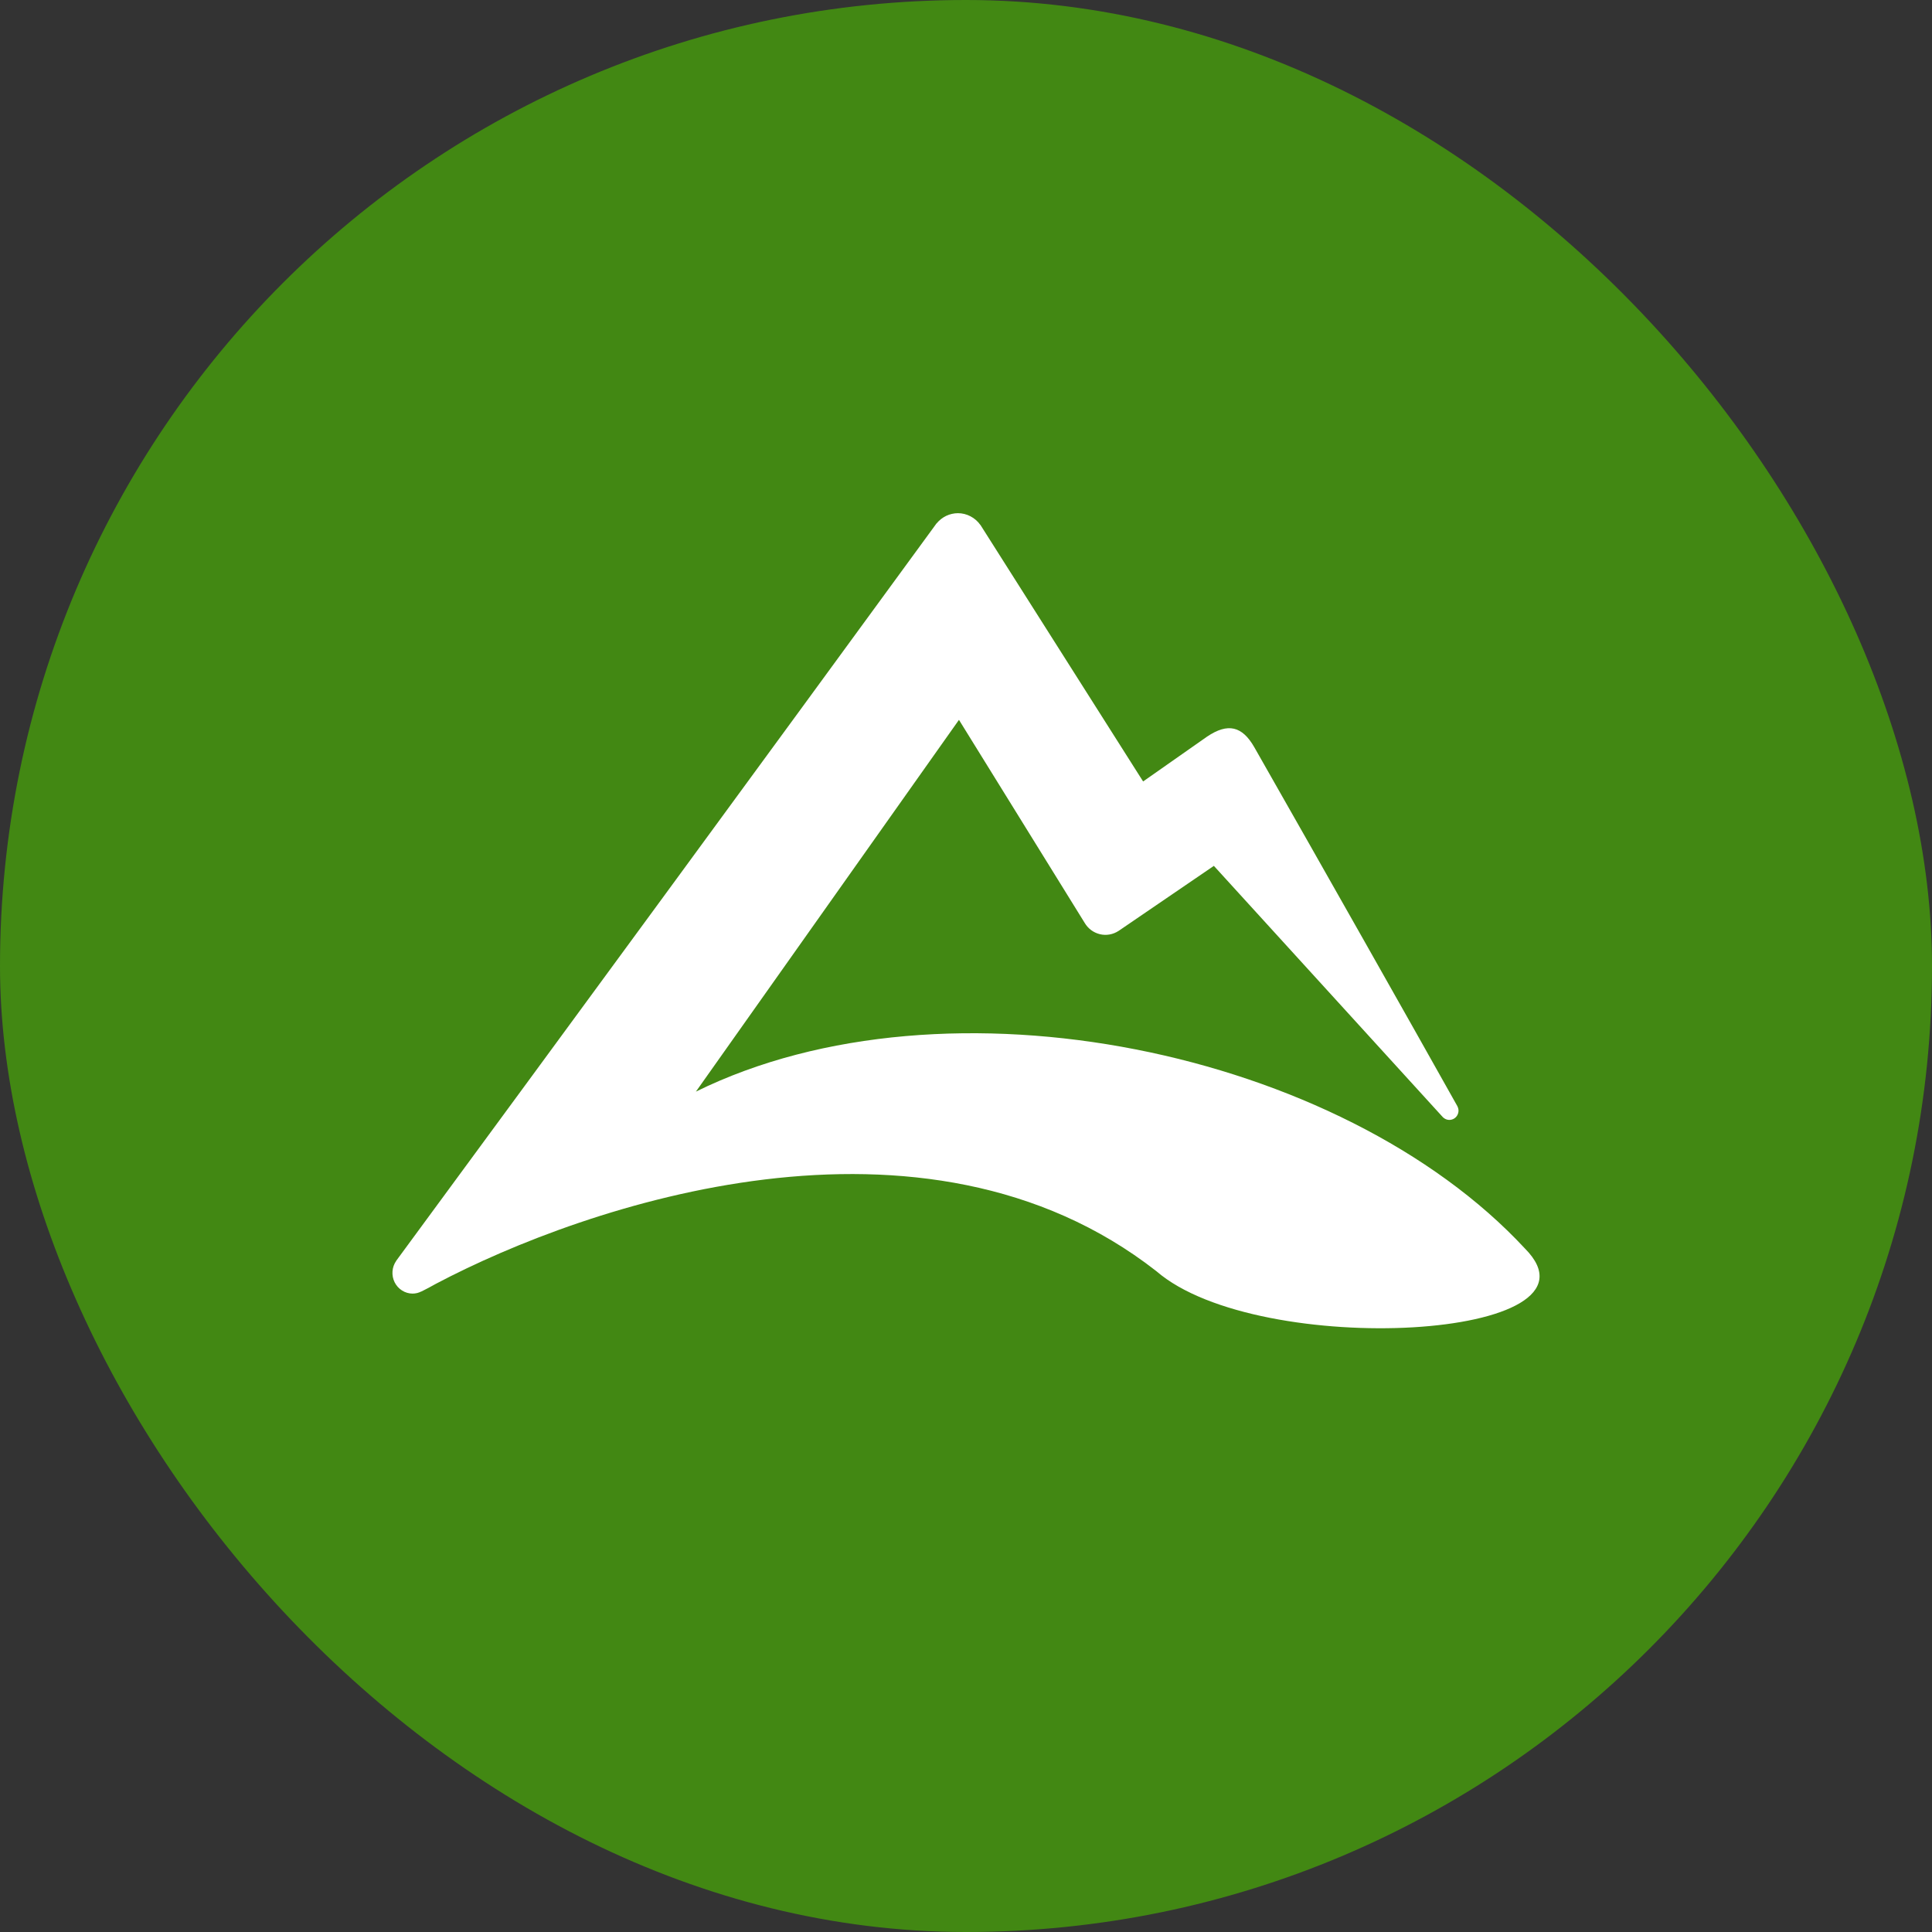 <svg width="64" height="64" viewBox="0 0 64 64" fill="none" xmlns="http://www.w3.org/2000/svg">
<rect x="0" y="0" width="64" height="64" fill="#333333" stroke="none"/>
<rect width="64" height="64" rx="32" fill="#428813"/>
<path fill-rule="evenodd" clip-rule="evenodd" d="M50.515 41.358C44.427 34.801 31.383 32.061 23.053 36.161L31.767 23.846L35.931 30.571C35.986 30.665 36.06 30.747 36.147 30.812C36.234 30.876 36.333 30.922 36.438 30.947C36.542 30.972 36.651 30.975 36.757 30.956C36.863 30.937 36.964 30.896 37.055 30.837H37.057L37.066 30.829C37.068 30.829 37.069 30.828 37.07 30.827L40.211 28.683C40.211 28.683 45.111 34.064 47.793 37.004L47.801 37.012L47.804 37.016L47.805 37.015C47.848 37.056 47.902 37.083 47.96 37.094C48.018 37.104 48.078 37.097 48.132 37.073C48.186 37.05 48.232 37.011 48.265 36.96C48.297 36.91 48.315 36.852 48.315 36.791C48.315 36.74 48.301 36.692 48.279 36.649L48.28 36.648C46.706 33.839 43.893 28.868 41.55 24.752C41.148 24.051 40.676 23.939 39.989 24.399L37.867 25.887L32.513 17.444L32.485 17.4L32.476 17.387H32.474C32.389 17.267 32.277 17.17 32.148 17.103C32.019 17.035 31.876 17 31.731 17C31.598 17.001 31.466 17.031 31.345 17.088C31.224 17.146 31.117 17.23 31.03 17.334H31.027C31.013 17.352 31 17.37 30.986 17.389C30.977 17.402 30.967 17.414 30.959 17.427C25.028 25.55 19.083 33.663 13.125 41.765L13.126 41.767C13.054 41.869 13.011 41.99 13.002 42.115C12.993 42.24 13.017 42.366 13.073 42.478C13.129 42.59 13.214 42.684 13.319 42.75C13.424 42.816 13.544 42.852 13.668 42.852C13.769 42.852 13.869 42.827 13.959 42.78L13.961 42.782C14.114 42.708 14.277 42.618 14.441 42.527C19.415 39.902 30.586 36.074 38.306 42.109C41.697 45.045 53.522 44.383 50.515 41.358Z" fill="white"/>
</svg>
